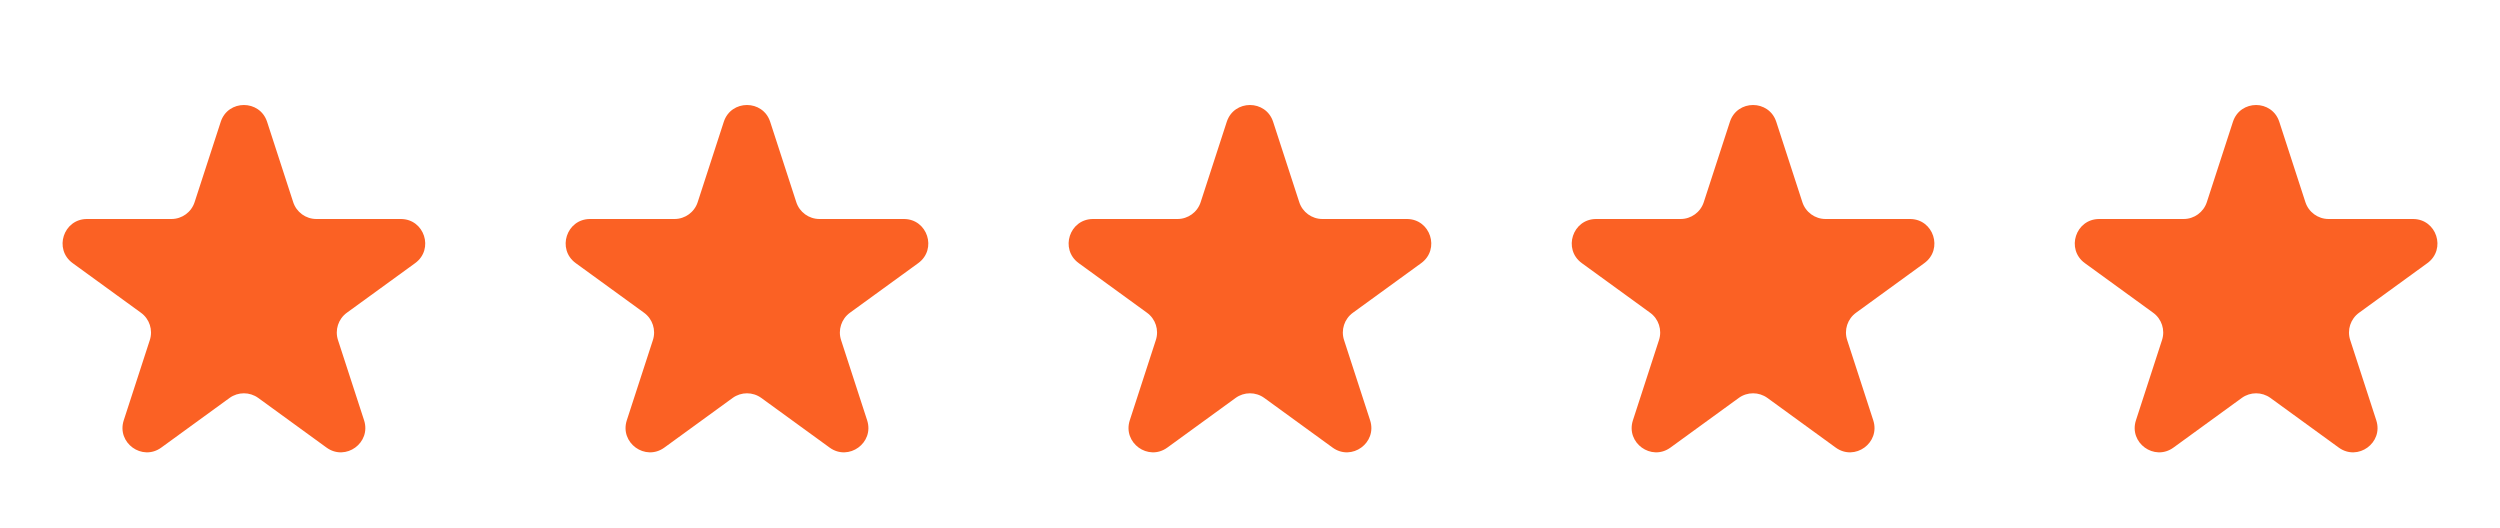 <svg xmlns="http://www.w3.org/2000/svg" fill="none" viewBox="0 0 90 19" height="19" width="90">
<path fill="#FB6124" d="M7.946 4.387C8.208 3.578 9.353 3.578 9.616 4.387L10.555 7.277C10.672 7.639 11.009 7.884 11.39 7.884H14.429C15.28 7.884 15.633 8.973 14.945 9.473L12.486 11.259C12.179 11.482 12.05 11.879 12.167 12.241L13.107 15.131C13.369 15.94 12.444 16.613 11.755 16.113L9.297 14.326C8.989 14.103 8.572 14.103 8.264 14.326L5.806 16.113C5.118 16.613 4.192 15.94 4.455 15.131L5.394 12.241C5.511 11.879 5.383 11.482 5.075 11.259L2.616 9.473C1.928 8.973 2.282 7.884 3.132 7.884H6.171C6.552 7.884 6.889 7.639 7.006 7.277L7.946 4.387Z"></path>
<path fill="#FB6124" d="M26.056 4.387C26.319 3.578 27.464 3.578 27.727 4.387L28.666 7.277C28.783 7.639 29.12 7.884 29.501 7.884H32.54C33.39 7.884 33.744 8.973 33.056 9.473L30.597 11.259C30.29 11.482 30.161 11.879 30.278 12.241L31.217 15.131C31.48 15.94 30.554 16.613 29.866 16.113L27.407 14.326C27.1 14.103 26.683 14.103 26.375 14.326L23.917 16.113C23.229 16.613 22.303 15.94 22.565 15.131L23.505 12.241C23.622 11.879 23.493 11.482 23.186 11.259L20.727 9.473C20.039 8.973 20.392 7.884 21.243 7.884H24.282C24.663 7.884 25 7.639 25.117 7.277L26.056 4.387Z"></path>
<path fill="#FB6124" d="M44.163 4.387C44.426 3.578 45.571 3.578 45.833 4.387L46.773 7.277C46.89 7.639 47.227 7.884 47.608 7.884H50.647C51.497 7.884 51.851 8.973 51.163 9.473L48.704 11.259C48.396 11.482 48.268 11.879 48.385 12.241L49.324 15.131C49.587 15.94 48.661 16.613 47.973 16.113L45.514 14.326C45.207 14.103 44.79 14.103 44.482 14.326L42.024 16.113C41.335 16.613 40.41 15.94 40.672 15.131L41.611 12.241C41.729 11.879 41.6 11.482 41.292 11.259L38.834 9.473C38.146 8.973 38.499 7.884 39.35 7.884H42.389C42.77 7.884 43.107 7.639 43.224 7.277L44.163 4.387Z"></path>
<path fill="#FB6124" d="M62.276 4.387C62.538 3.578 63.683 3.578 63.946 4.387L64.885 7.277C65.002 7.639 65.34 7.884 65.72 7.884H68.759C69.61 7.884 69.963 8.973 69.275 9.473L66.817 11.259C66.509 11.482 66.38 11.879 66.498 12.241L67.437 15.131C67.7 15.94 66.774 16.613 66.085 16.113L63.627 14.326C63.319 14.103 62.902 14.103 62.595 14.326L60.136 16.113C59.448 16.613 58.522 15.94 58.785 15.131L59.724 12.241C59.841 11.879 59.713 11.482 59.405 11.259L56.946 9.473C56.258 8.973 56.612 7.884 57.462 7.884H60.501C60.882 7.884 61.219 7.639 61.336 7.277L62.276 4.387Z"></path>
<path fill="#FB6124" d="M80.385 4.387C80.648 3.578 81.792 3.578 82.055 4.387L82.994 7.277C83.112 7.639 83.449 7.884 83.829 7.884H86.868C87.719 7.884 88.073 8.973 87.385 9.473L84.926 11.259C84.618 11.482 84.489 11.879 84.607 12.241L85.546 15.131C85.809 15.94 84.883 16.613 84.195 16.113L81.736 14.326C81.428 14.103 81.012 14.103 80.704 14.326L78.245 16.113C77.557 16.613 76.631 15.94 76.894 15.131L77.833 12.241C77.951 11.879 77.822 11.482 77.514 11.259L75.055 9.473C74.367 8.973 74.721 7.884 75.572 7.884H78.611C78.991 7.884 79.328 7.639 79.446 7.277L80.385 4.387Z"></path>
</svg>

